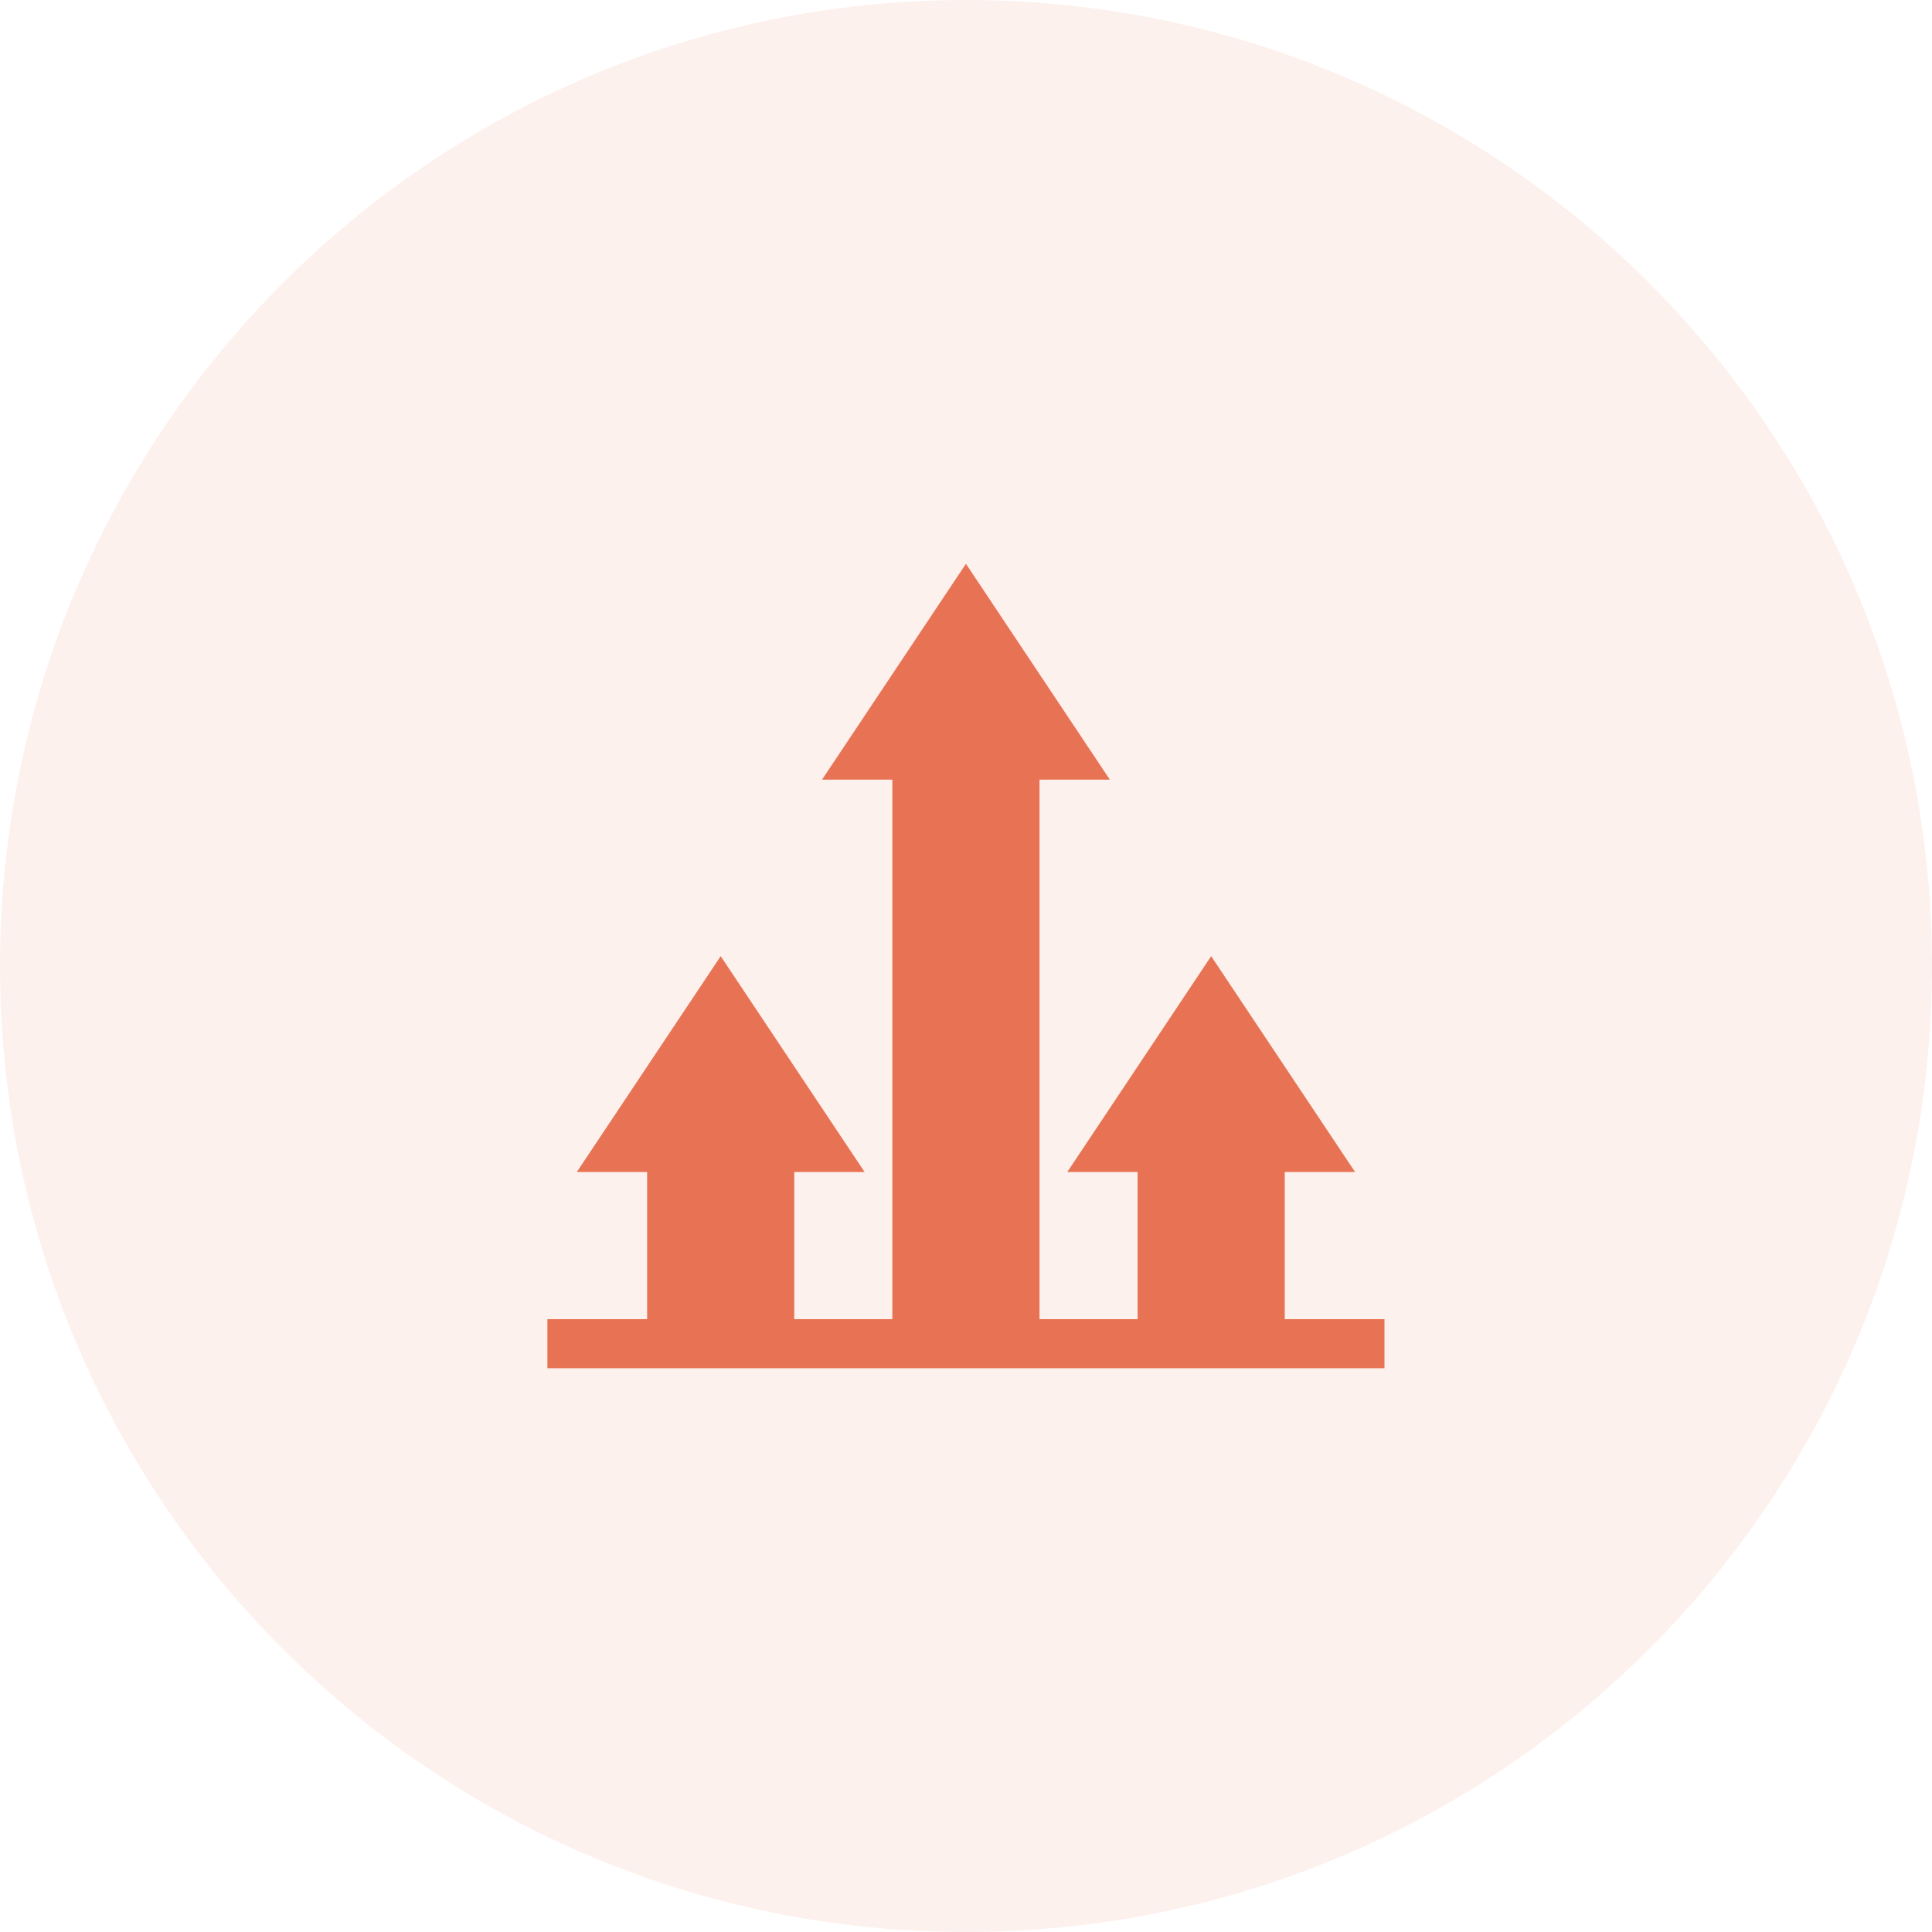 <svg width="60" height="60" viewBox="0 0 60 60" fill="none" xmlns="http://www.w3.org/2000/svg">
<g clip-path="url(#clip0_12497_1949)">
<path opacity="0.1" d="M30 60C46.569 60 60 46.569 60 30C60 13.431 46.569 0 30 0C13.431 0 0 13.431 0 30C0 46.569 13.431 60 30 60Z" fill="#E77354"/>
<g clip-path="url(#clip1_12497_1949)">
<path d="M39.899 40.968V36.398H42.083L37.614 29.694L33.145 36.398H35.329V40.968H32.283V24.213H34.467L29.998 17.509L25.529 24.213H27.713V40.968H24.667V36.398H26.851L22.382 29.694L17.913 36.398H20.097V40.968H17V42.491C17.317 42.491 43.374 42.491 42.996 42.491V40.968H39.899Z" fill="#E77354"/>
</g>
</g>
<defs>
<clipPath id="clip0_12497_1949">
<rect width="60" height="60" fill="white"/>
</clipPath>
<clipPath id="clip1_12497_1949">
<rect width="26" height="26" fill="white" transform="translate(17 17)"/>
</clipPath>
</defs>
</svg>
